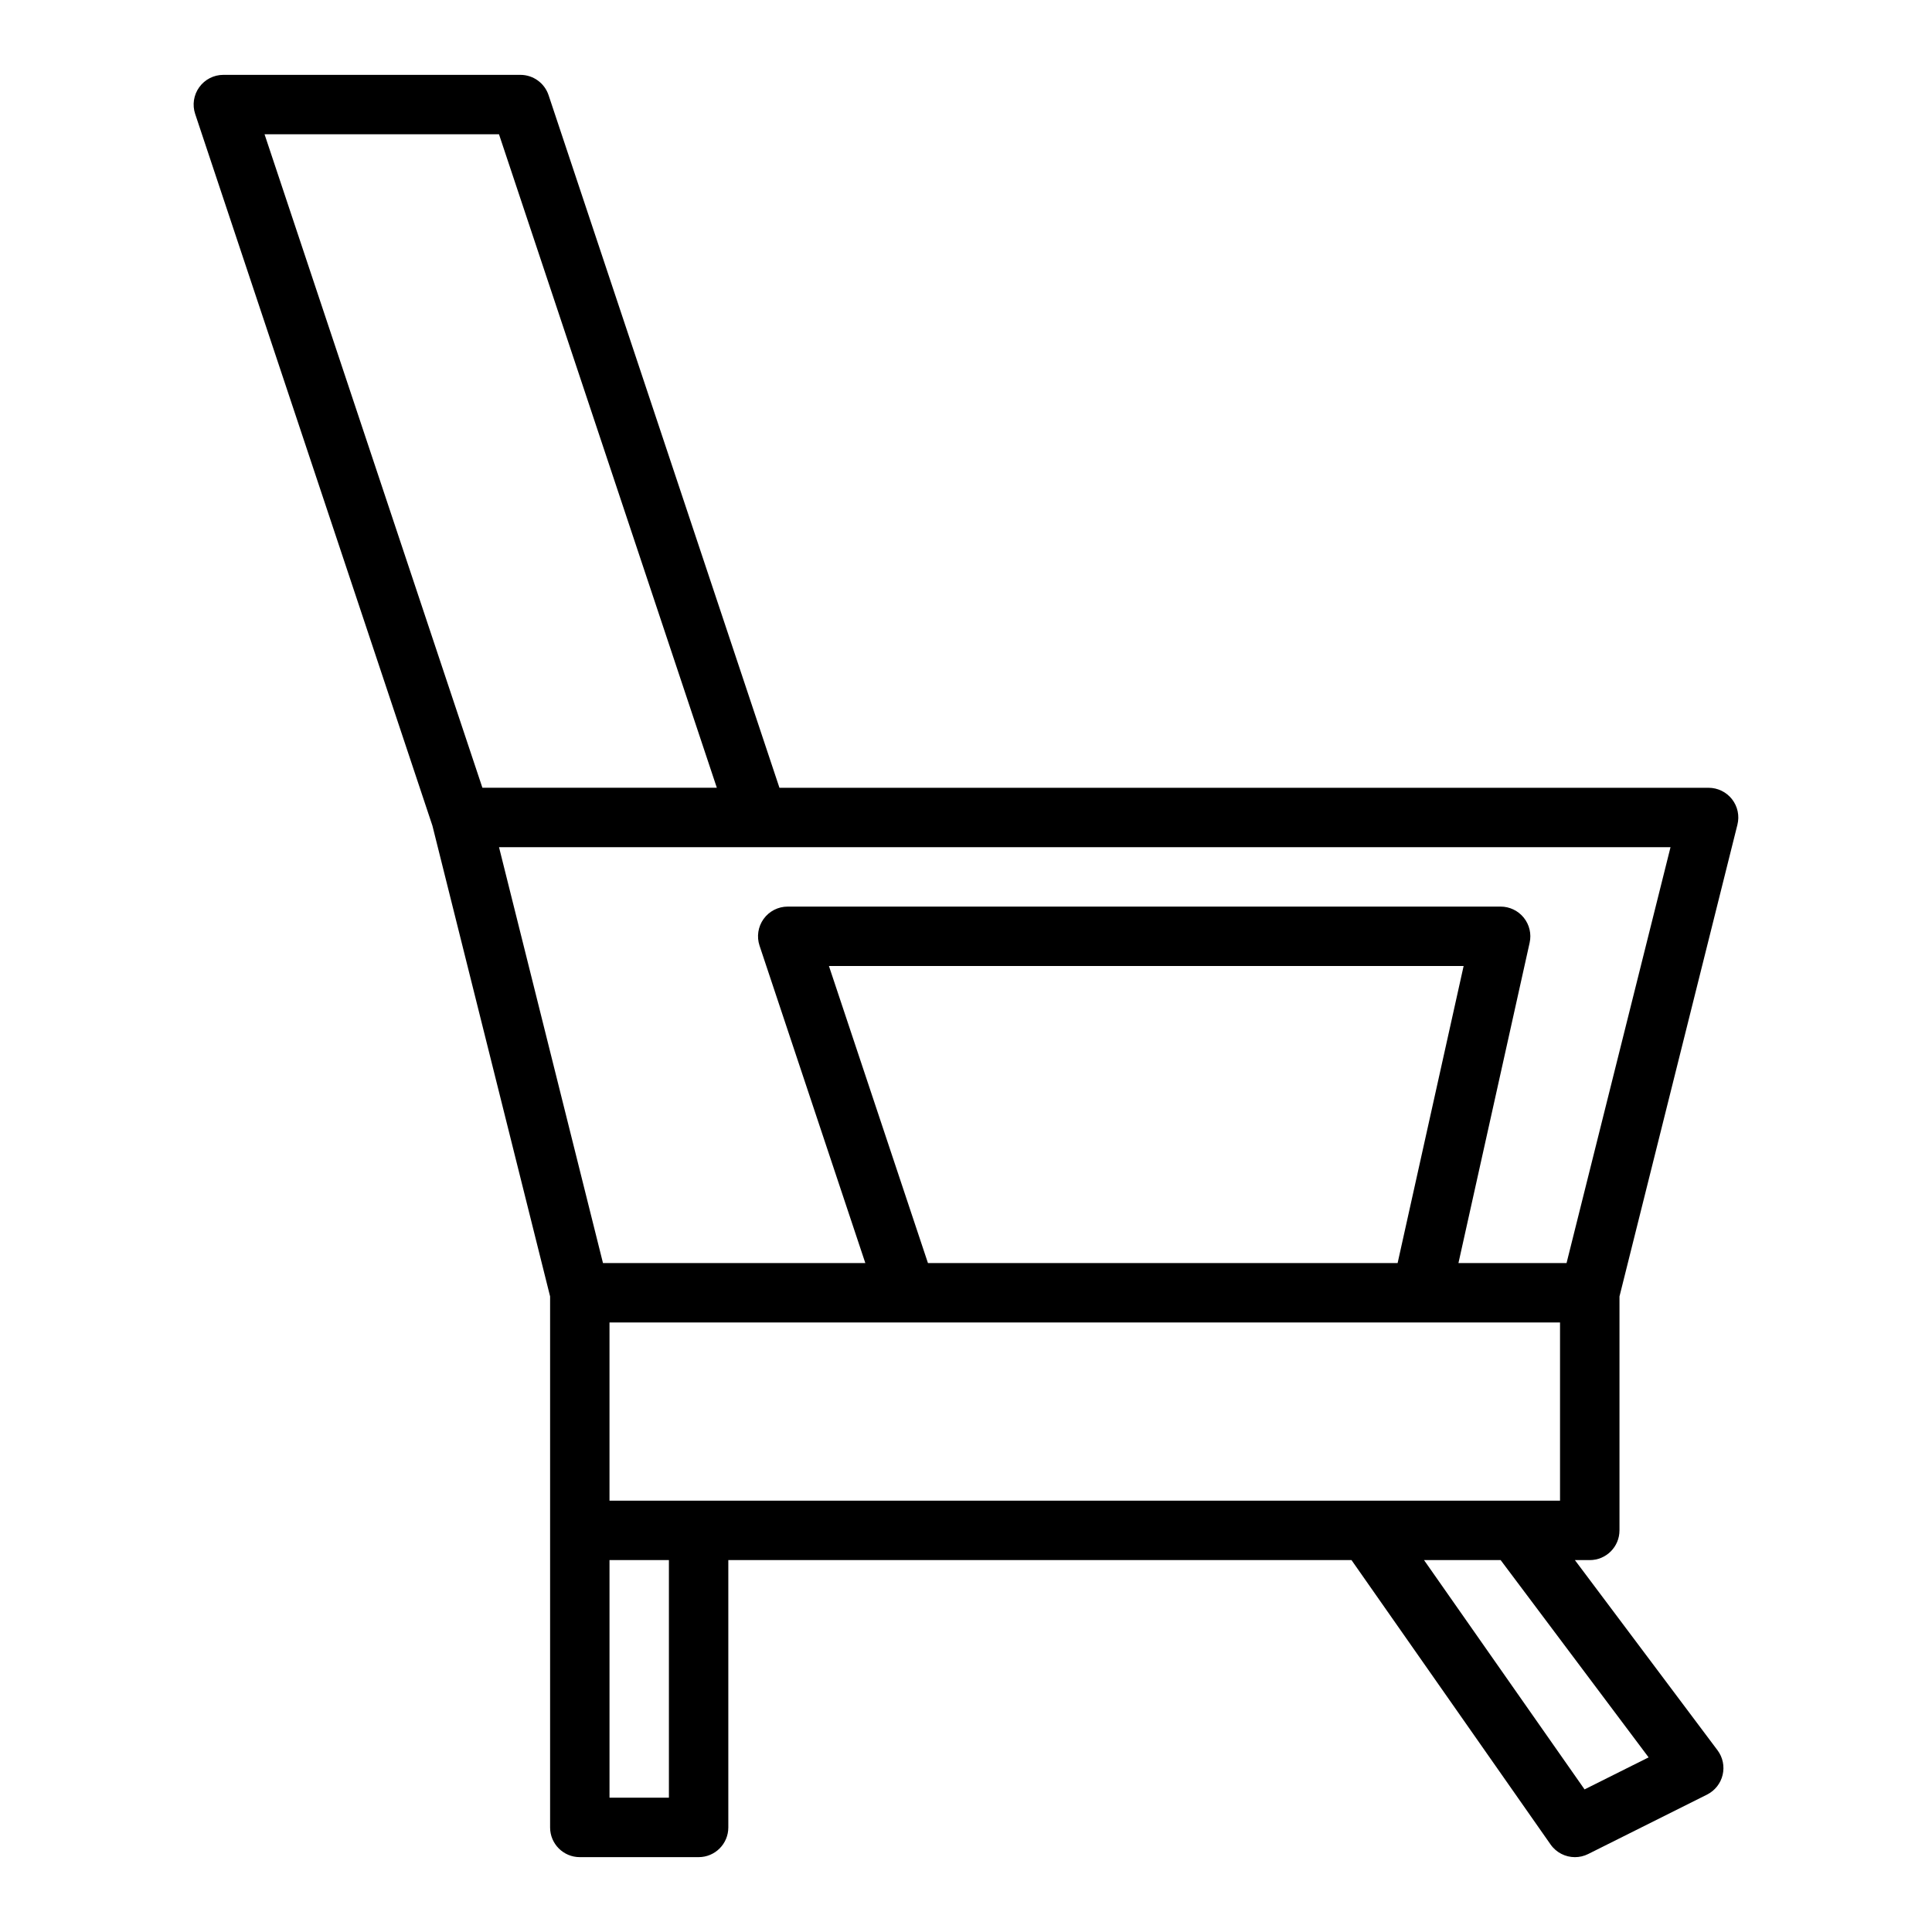 <?xml version="1.0" encoding="UTF-8"?>
<!-- Uploaded to: ICON Repo, www.svgrepo.com, Generator: ICON Repo Mixer Tools -->
<svg fill="#000000" width="800px" height="800px" version="1.1" viewBox="144 144 512 512" xmlns="http://www.w3.org/2000/svg">
 <path d="m573.18 549.57v-62.008l31.254-125.01c0.59-2.352 0.059-4.844-1.434-6.754-1.492-1.906-3.781-3.027-6.207-3.027h-246.23l-61.184-183.55c-1.074-3.215-4.078-5.383-7.469-5.383h-78.719c-2.531 0-4.906 1.215-6.387 3.273-1.48 2.051-1.883 4.688-1.082 7.09l62.879 188.64 31.18 124.72v140.73c0 4.352 3.523 7.871 7.871 7.871h31.488c4.348 0 7.871-3.519 7.871-7.871v-70.848h165.15l52.754 75.359c1.52 2.172 3.957 3.363 6.457 3.363 1.188 0 2.391-0.27 3.516-0.832l31.488-15.742c2.086-1.047 3.606-2.961 4.141-5.234 0.539-2.269 0.039-4.66-1.363-6.527l-37.789-50.387h3.941c4.344 0 7.871-3.519 7.871-7.871zm-244.04-7.871h-23.617v-47.23h251.9v47.23zm60.777-62.977-26.242-78.719h168.2l-17.492 78.719zm-113.68-299.14 57.73 173.18h-62.125l-57.734-173.18zm68.648 188.93h241.82l-27.551 110.21h-28.648l18.863-84.887c0.52-2.328-0.051-4.769-1.543-6.629-1.5-1.863-3.758-2.949-6.144-2.949h-188.93c-2.527 0-4.906 1.215-6.383 3.269-1.48 2.051-1.883 4.688-1.082 7.09l28.031 84.105h-69.523l-27.551-110.21zm-23.617 251.9h-15.742v-62.977h15.742zm259.63-10.691-16.973 8.488-42.547-60.773h20.305z"/>
</svg>